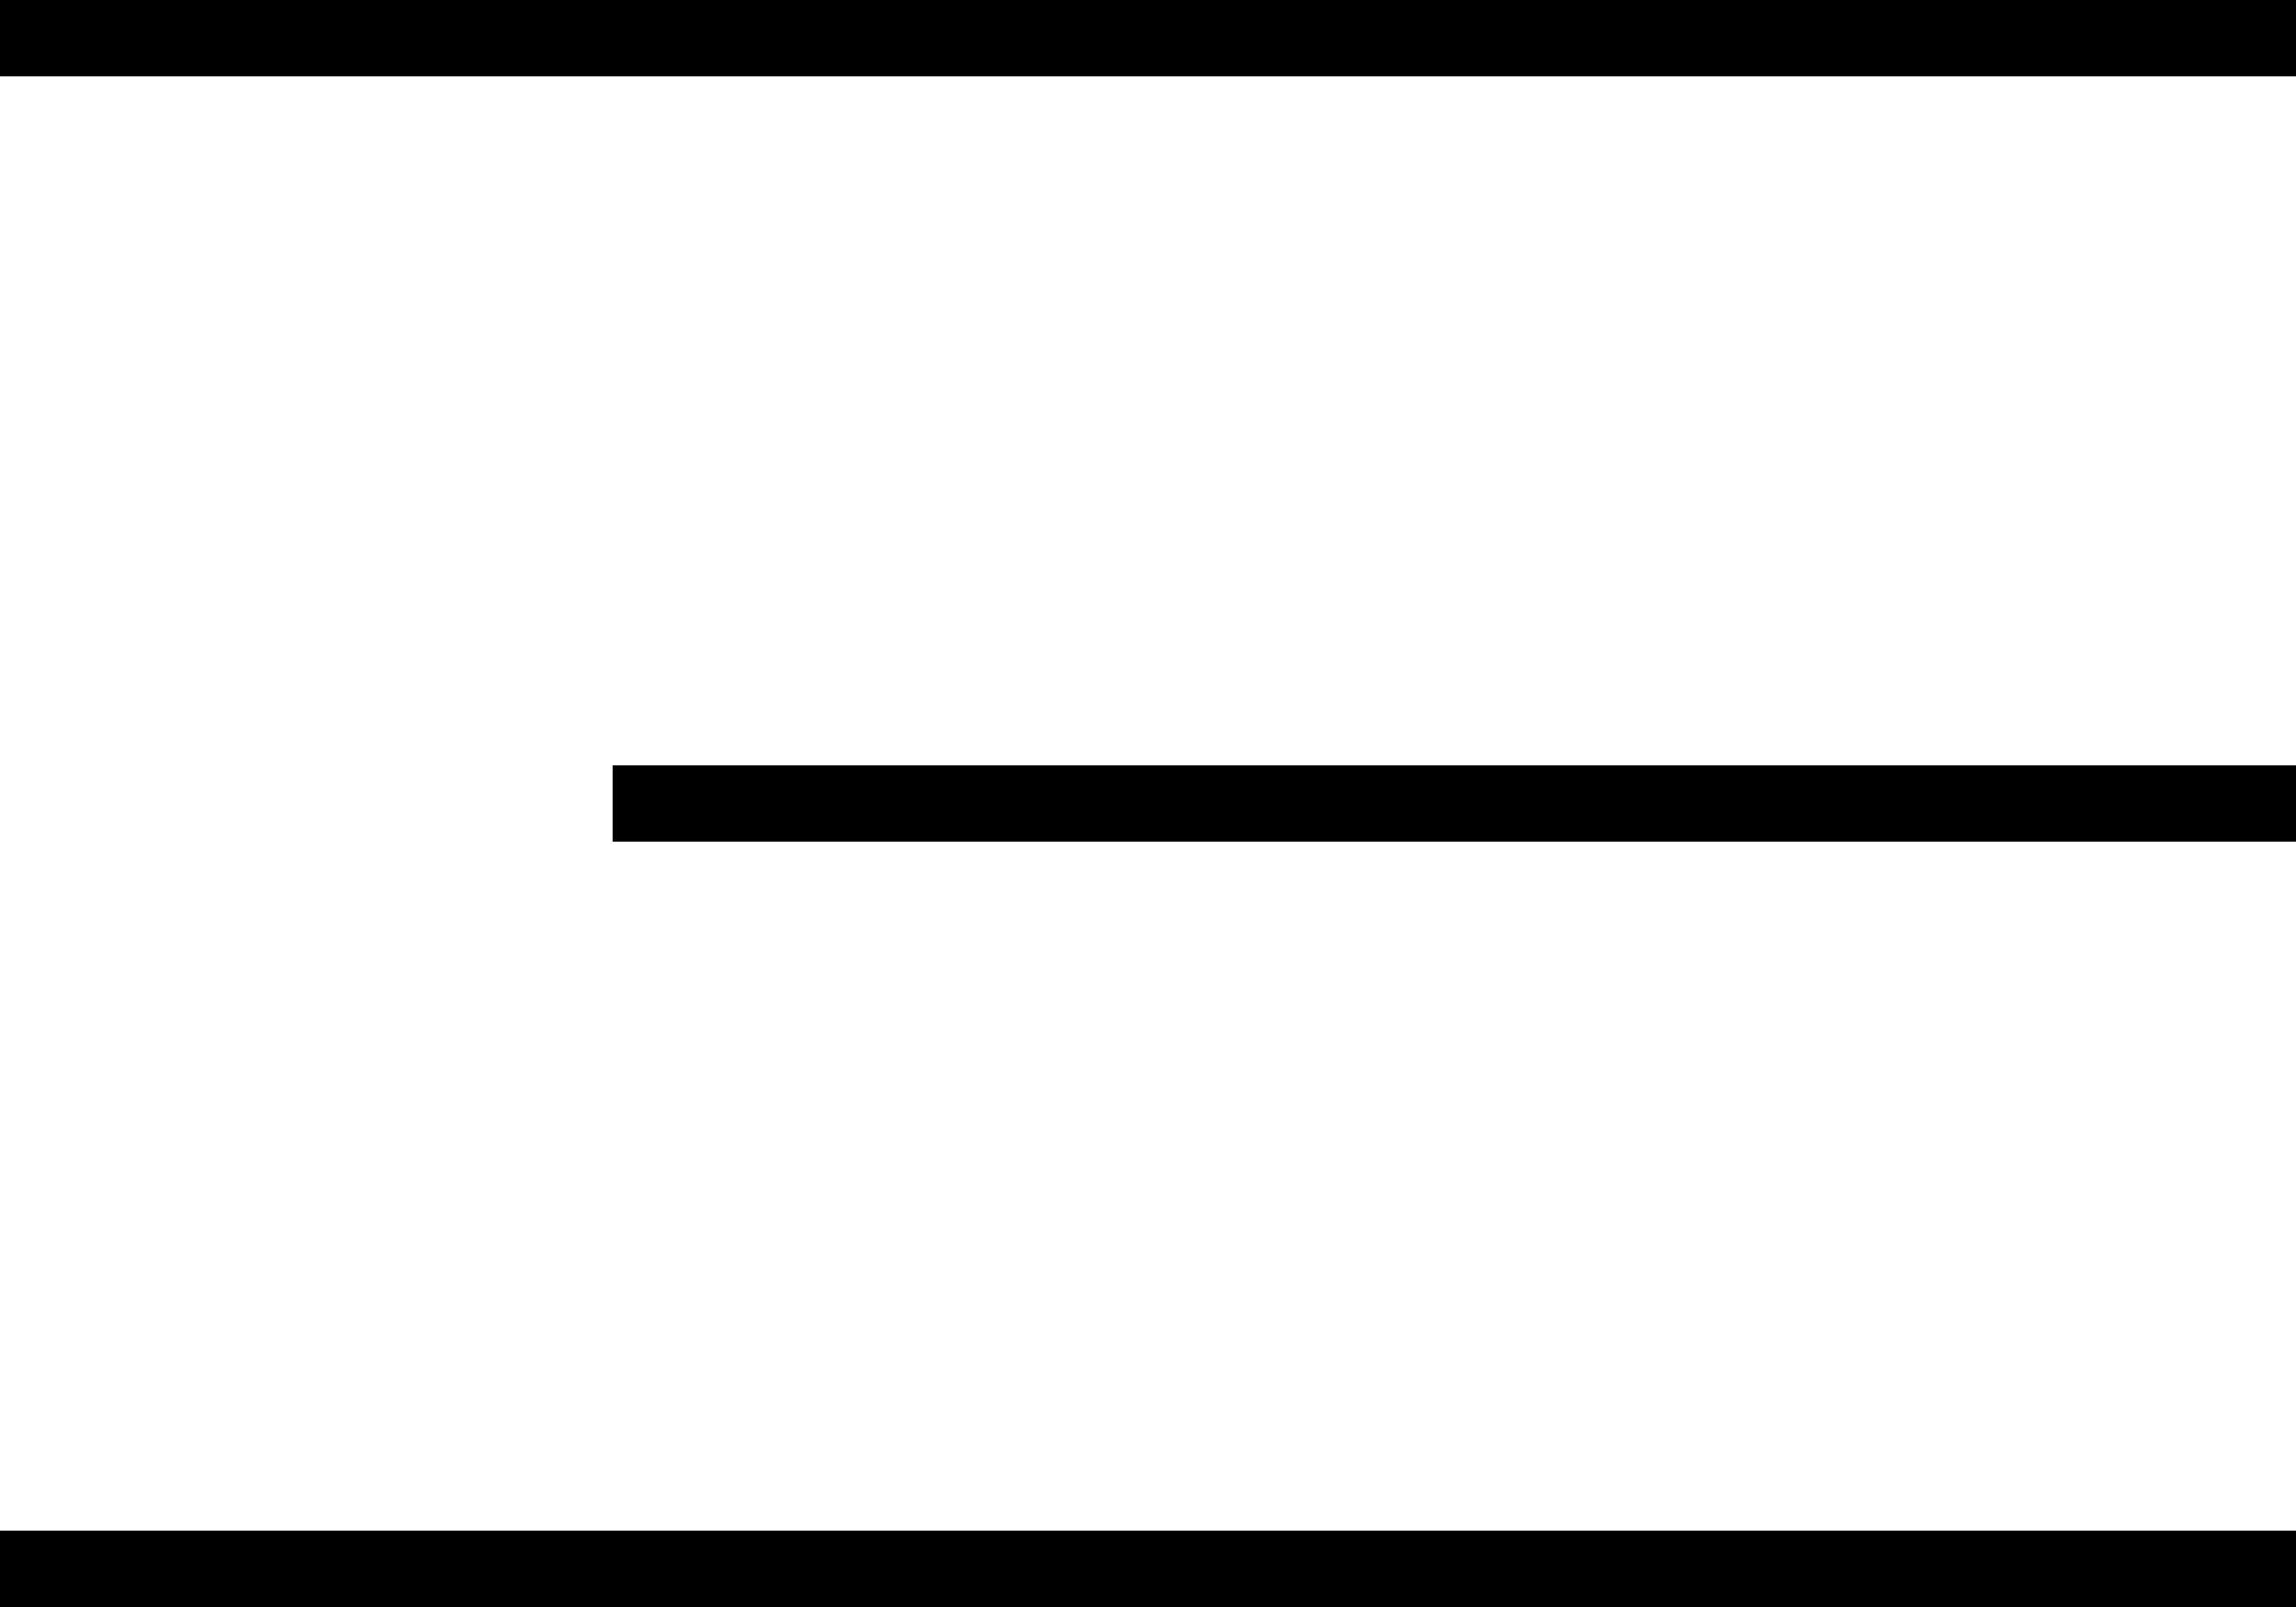 <?xml version="1.0" encoding="UTF-8"?> <svg xmlns="http://www.w3.org/2000/svg" width="30" height="21" viewBox="0 0 30 21" fill="none"><line x1="30" y1="0.5" x2="-4.37113e-08" y2="0.5" stroke="black"></line><line x1="30" y1="10.5" x2="8" y2="10.5" stroke="black"></line><line x1="30" y1="20.5" x2="-4.37113e-08" y2="20.5" stroke="black"></line></svg> 